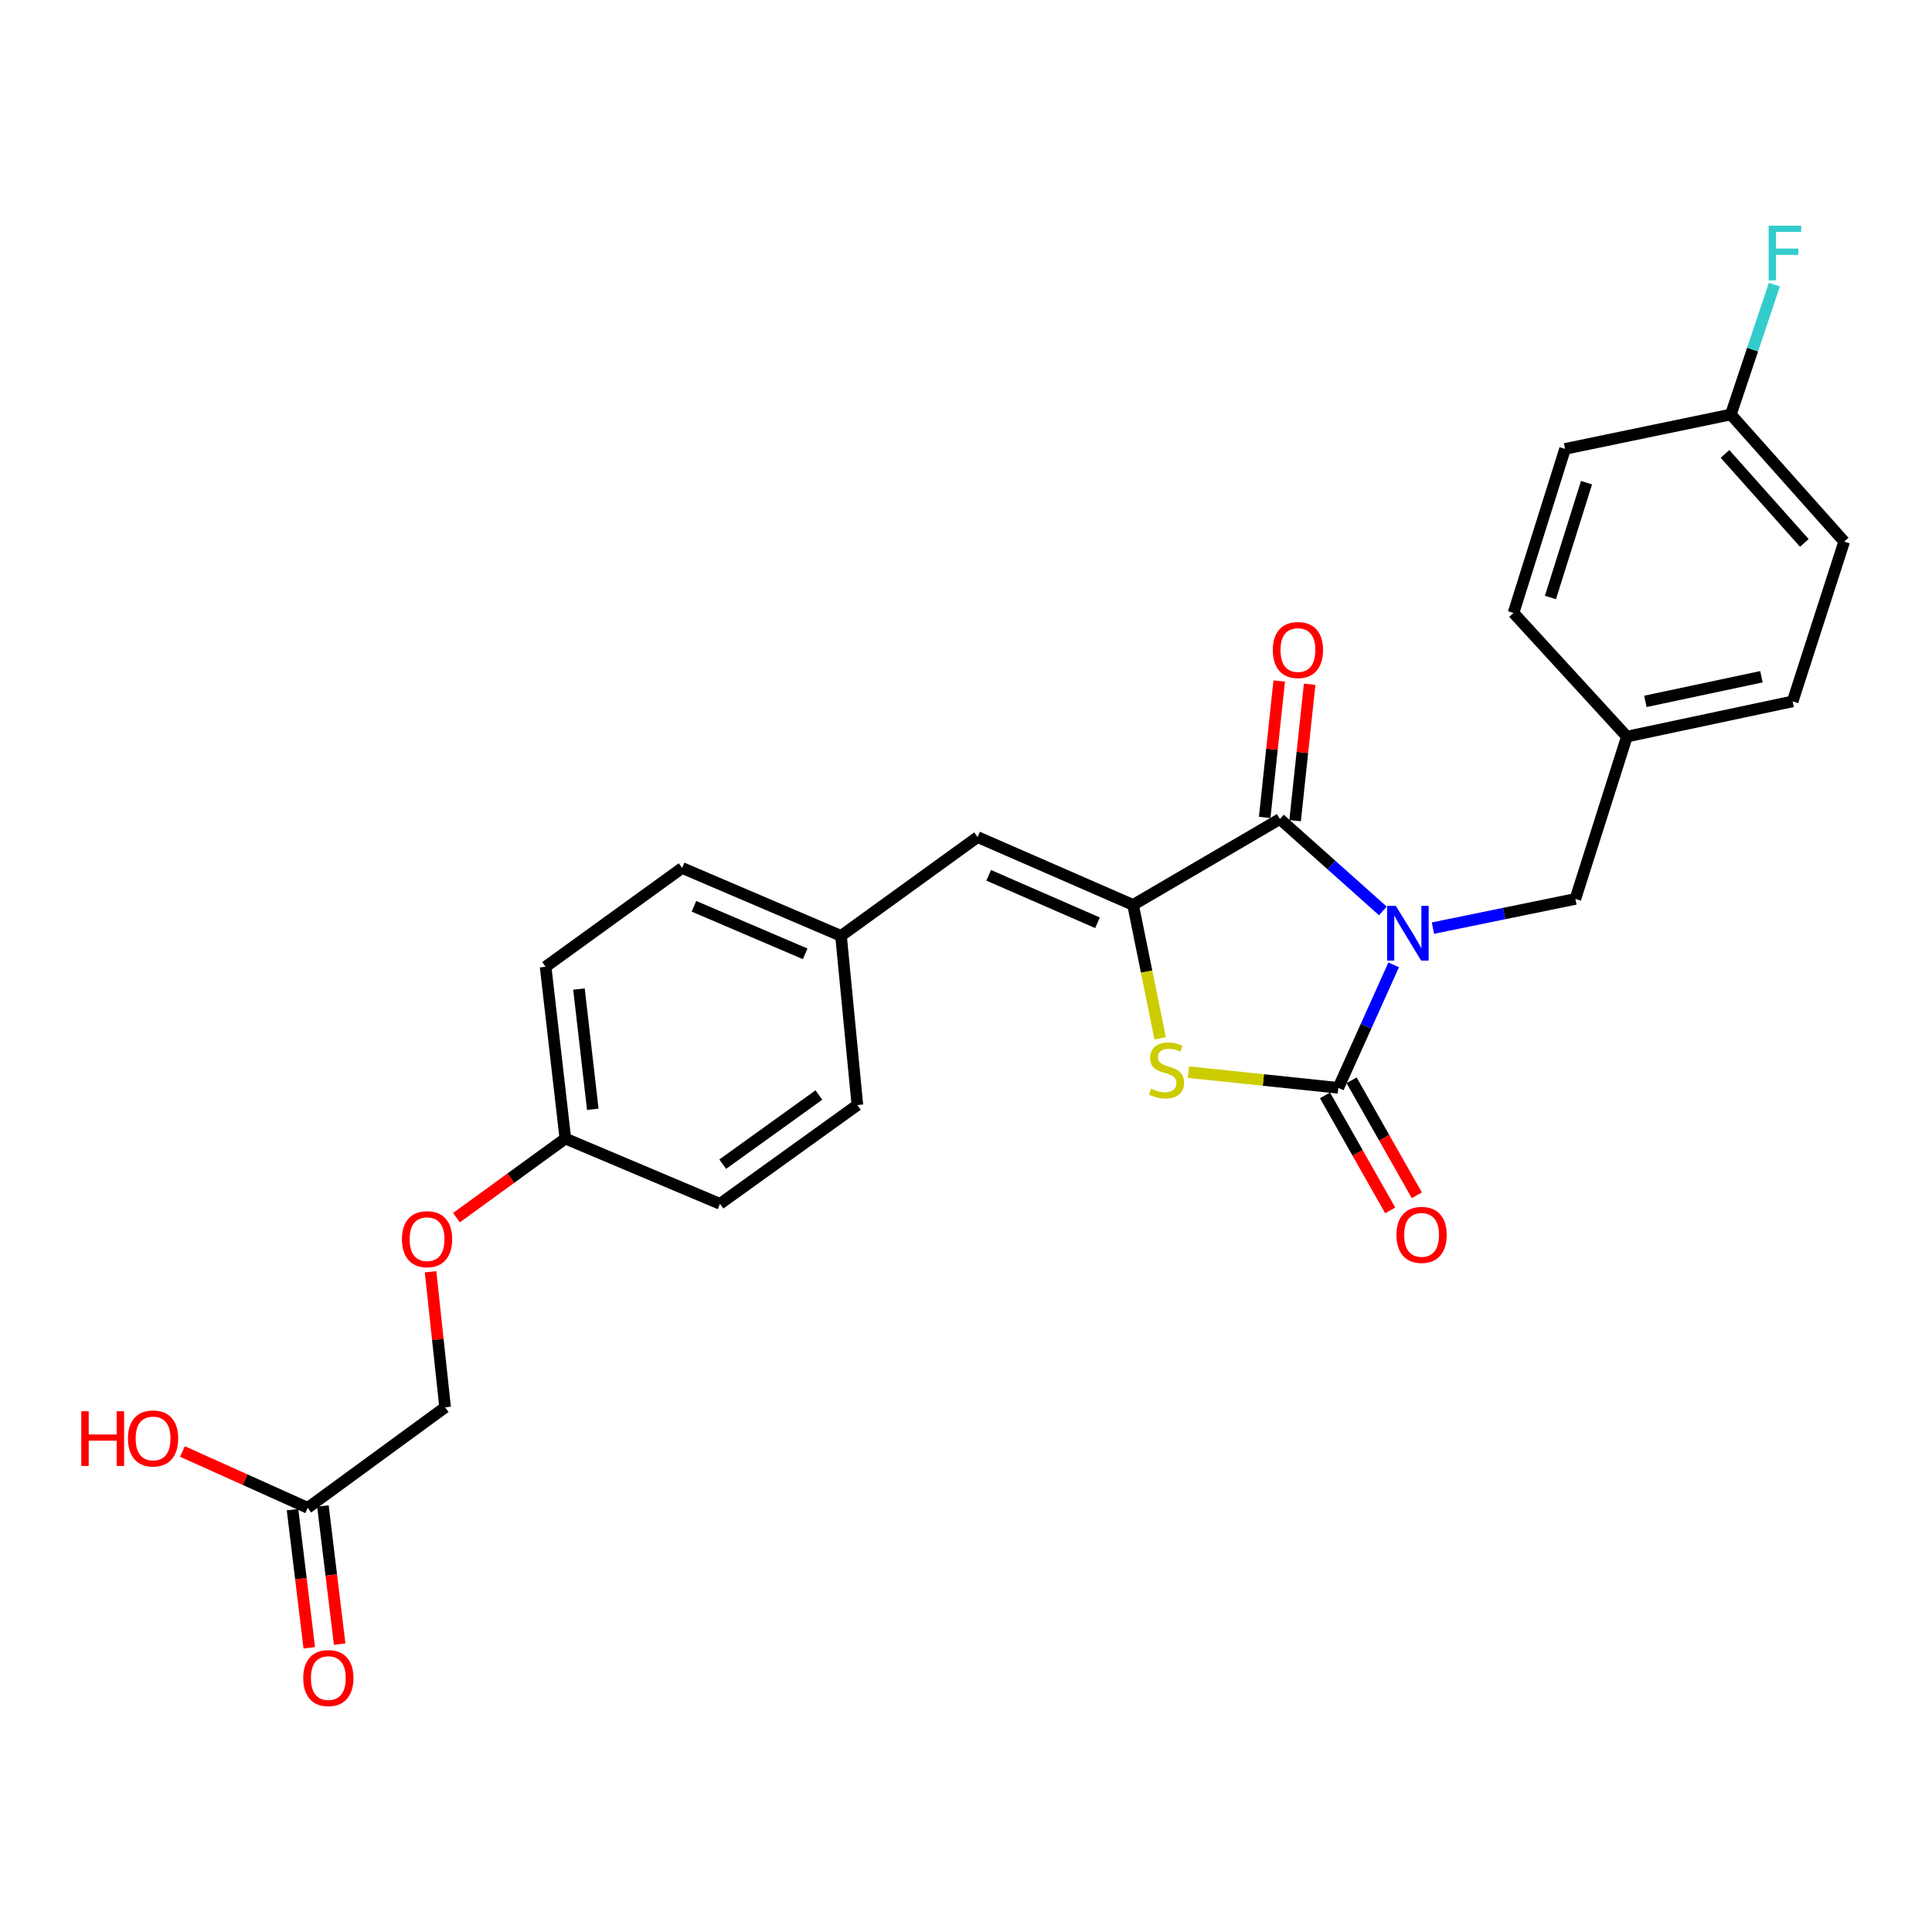 <?xml version='1.0' encoding='iso-8859-1'?>
<svg version='1.1' baseProfile='full'
              xmlns='http://www.w3.org/2000/svg'
                      xmlns:rdkit='http://www.rdkit.org/xml'
                      xmlns:xlink='http://www.w3.org/1999/xlink'
                  xml:space='preserve'
width='1000px' height='1000px' viewBox='0 0 1000 1000'>
<!-- END OF HEADER -->
<rect style='opacity:1.0;fill:#FFFFFF;stroke:none' width='1000' height='1000' x='0' y='0'> </rect>
<path class='bond-0' d='M 721.364,499.406 L 707.033,531.236' style='fill:none;fill-rule:evenodd;stroke:#0000FF;stroke-width:6px;stroke-linecap:butt;stroke-linejoin:miter;stroke-opacity:1' />
<path class='bond-0' d='M 707.033,531.236 L 692.702,563.065' style='fill:none;fill-rule:evenodd;stroke:#000000;stroke-width:6px;stroke-linecap:butt;stroke-linejoin:miter;stroke-opacity:1' />
<path class='bond-1' d='M 715.767,471.487 L 689.121,447.708' style='fill:none;fill-rule:evenodd;stroke:#0000FF;stroke-width:6px;stroke-linecap:butt;stroke-linejoin:miter;stroke-opacity:1' />
<path class='bond-1' d='M 689.121,447.708 L 662.476,423.929' style='fill:none;fill-rule:evenodd;stroke:#000000;stroke-width:6px;stroke-linecap:butt;stroke-linejoin:miter;stroke-opacity:1' />
<path class='bond-5' d='M 741.679,480.398 L 778.544,472.842' style='fill:none;fill-rule:evenodd;stroke:#0000FF;stroke-width:6px;stroke-linecap:butt;stroke-linejoin:miter;stroke-opacity:1' />
<path class='bond-5' d='M 778.544,472.842 L 815.409,465.286' style='fill:none;fill-rule:evenodd;stroke:#000000;stroke-width:6px;stroke-linecap:butt;stroke-linejoin:miter;stroke-opacity:1' />
<path class='bond-3' d='M 692.702,563.065 L 653.909,558.999' style='fill:none;fill-rule:evenodd;stroke:#000000;stroke-width:6px;stroke-linecap:butt;stroke-linejoin:miter;stroke-opacity:1' />
<path class='bond-3' d='M 653.909,558.999 L 615.116,554.933' style='fill:none;fill-rule:evenodd;stroke:#CCCC00;stroke-width:6px;stroke-linecap:butt;stroke-linejoin:miter;stroke-opacity:1' />
<path class='bond-6' d='M 685.813,566.972 L 702.688,596.732' style='fill:none;fill-rule:evenodd;stroke:#000000;stroke-width:6px;stroke-linecap:butt;stroke-linejoin:miter;stroke-opacity:1' />
<path class='bond-6' d='M 702.688,596.732 L 719.563,626.493' style='fill:none;fill-rule:evenodd;stroke:#FF0000;stroke-width:6px;stroke-linecap:butt;stroke-linejoin:miter;stroke-opacity:1' />
<path class='bond-6' d='M 699.591,559.159 L 716.466,588.92' style='fill:none;fill-rule:evenodd;stroke:#000000;stroke-width:6px;stroke-linecap:butt;stroke-linejoin:miter;stroke-opacity:1' />
<path class='bond-6' d='M 716.466,588.92 L 733.341,618.681' style='fill:none;fill-rule:evenodd;stroke:#FF0000;stroke-width:6px;stroke-linecap:butt;stroke-linejoin:miter;stroke-opacity:1' />
<path class='bond-2' d='M 662.476,423.929 L 586.476,468.384' style='fill:none;fill-rule:evenodd;stroke:#000000;stroke-width:6px;stroke-linecap:butt;stroke-linejoin:miter;stroke-opacity:1' />
<path class='bond-7' d='M 670.351,424.768 L 674.111,389.472' style='fill:none;fill-rule:evenodd;stroke:#000000;stroke-width:6px;stroke-linecap:butt;stroke-linejoin:miter;stroke-opacity:1' />
<path class='bond-7' d='M 674.111,389.472 L 677.871,354.176' style='fill:none;fill-rule:evenodd;stroke:#FF0000;stroke-width:6px;stroke-linecap:butt;stroke-linejoin:miter;stroke-opacity:1' />
<path class='bond-7' d='M 654.601,423.09 L 658.361,387.794' style='fill:none;fill-rule:evenodd;stroke:#000000;stroke-width:6px;stroke-linecap:butt;stroke-linejoin:miter;stroke-opacity:1' />
<path class='bond-7' d='M 658.361,387.794 L 662.122,352.498' style='fill:none;fill-rule:evenodd;stroke:#FF0000;stroke-width:6px;stroke-linecap:butt;stroke-linejoin:miter;stroke-opacity:1' />
<path class='bond-4' d='M 586.476,468.384 L 506.005,433.274' style='fill:none;fill-rule:evenodd;stroke:#000000;stroke-width:6px;stroke-linecap:butt;stroke-linejoin:miter;stroke-opacity:1' />
<path class='bond-4' d='M 568.071,477.635 L 511.742,453.058' style='fill:none;fill-rule:evenodd;stroke:#000000;stroke-width:6px;stroke-linecap:butt;stroke-linejoin:miter;stroke-opacity:1' />
<path class='bond-26' d='M 586.476,468.384 L 593.485,502.917' style='fill:none;fill-rule:evenodd;stroke:#000000;stroke-width:6px;stroke-linecap:butt;stroke-linejoin:miter;stroke-opacity:1' />
<path class='bond-26' d='M 593.485,502.917 L 600.494,537.449' style='fill:none;fill-rule:evenodd;stroke:#CCCC00;stroke-width:6px;stroke-linecap:butt;stroke-linejoin:miter;stroke-opacity:1' />
<path class='bond-10' d='M 506.005,433.274 L 435.311,484.408' style='fill:none;fill-rule:evenodd;stroke:#000000;stroke-width:6px;stroke-linecap:butt;stroke-linejoin:miter;stroke-opacity:1' />
<path class='bond-12' d='M 815.409,465.286 L 842.072,381.261' style='fill:none;fill-rule:evenodd;stroke:#000000;stroke-width:6px;stroke-linecap:butt;stroke-linejoin:miter;stroke-opacity:1' />
<path class='bond-8' d='M 159.274,780.446 L 230.391,728.432' style='fill:none;fill-rule:evenodd;stroke:#000000;stroke-width:6px;stroke-linecap:butt;stroke-linejoin:miter;stroke-opacity:1' />
<path class='bond-9' d='M 151.412,781.399 L 155.746,817.149' style='fill:none;fill-rule:evenodd;stroke:#000000;stroke-width:6px;stroke-linecap:butt;stroke-linejoin:miter;stroke-opacity:1' />
<path class='bond-9' d='M 155.746,817.149 L 160.081,852.9' style='fill:none;fill-rule:evenodd;stroke:#FF0000;stroke-width:6px;stroke-linecap:butt;stroke-linejoin:miter;stroke-opacity:1' />
<path class='bond-9' d='M 167.136,779.492 L 171.47,815.243' style='fill:none;fill-rule:evenodd;stroke:#000000;stroke-width:6px;stroke-linecap:butt;stroke-linejoin:miter;stroke-opacity:1' />
<path class='bond-9' d='M 171.47,815.243 L 175.805,850.993' style='fill:none;fill-rule:evenodd;stroke:#FF0000;stroke-width:6px;stroke-linecap:butt;stroke-linejoin:miter;stroke-opacity:1' />
<path class='bond-16' d='M 159.274,780.446 L 126.851,765.867' style='fill:none;fill-rule:evenodd;stroke:#000000;stroke-width:6px;stroke-linecap:butt;stroke-linejoin:miter;stroke-opacity:1' />
<path class='bond-16' d='M 126.851,765.867 L 94.429,751.288' style='fill:none;fill-rule:evenodd;stroke:#FF0000;stroke-width:6px;stroke-linecap:butt;stroke-linejoin:miter;stroke-opacity:1' />
<path class='bond-18' d='M 435.311,484.408 L 443.776,571.97' style='fill:none;fill-rule:evenodd;stroke:#000000;stroke-width:6px;stroke-linecap:butt;stroke-linejoin:miter;stroke-opacity:1' />
<path class='bond-19' d='M 435.311,484.408 L 353.081,449.263' style='fill:none;fill-rule:evenodd;stroke:#000000;stroke-width:6px;stroke-linecap:butt;stroke-linejoin:miter;stroke-opacity:1' />
<path class='bond-19' d='M 416.752,493.7 L 359.19,469.099' style='fill:none;fill-rule:evenodd;stroke:#000000;stroke-width:6px;stroke-linecap:butt;stroke-linejoin:miter;stroke-opacity:1' />
<path class='bond-11' d='M 236.257,630.259 L 264.439,609.786' style='fill:none;fill-rule:evenodd;stroke:#FF0000;stroke-width:6px;stroke-linecap:butt;stroke-linejoin:miter;stroke-opacity:1' />
<path class='bond-11' d='M 264.439,609.786 L 292.62,589.314' style='fill:none;fill-rule:evenodd;stroke:#000000;stroke-width:6px;stroke-linecap:butt;stroke-linejoin:miter;stroke-opacity:1' />
<path class='bond-13' d='M 222.864,658.26 L 226.627,693.346' style='fill:none;fill-rule:evenodd;stroke:#FF0000;stroke-width:6px;stroke-linecap:butt;stroke-linejoin:miter;stroke-opacity:1' />
<path class='bond-13' d='M 226.627,693.346 L 230.391,728.432' style='fill:none;fill-rule:evenodd;stroke:#000000;stroke-width:6px;stroke-linecap:butt;stroke-linejoin:miter;stroke-opacity:1' />
<path class='bond-20' d='M 842.072,381.261 L 783.397,317.254' style='fill:none;fill-rule:evenodd;stroke:#000000;stroke-width:6px;stroke-linecap:butt;stroke-linejoin:miter;stroke-opacity:1' />
<path class='bond-21' d='M 842.072,381.261 L 927.874,363.038' style='fill:none;fill-rule:evenodd;stroke:#000000;stroke-width:6px;stroke-linecap:butt;stroke-linejoin:miter;stroke-opacity:1' />
<path class='bond-21' d='M 851.651,363.034 L 911.713,350.278' style='fill:none;fill-rule:evenodd;stroke:#000000;stroke-width:6px;stroke-linecap:butt;stroke-linejoin:miter;stroke-opacity:1' />
<path class='bond-14' d='M 292.62,589.314 L 282.404,500.396' style='fill:none;fill-rule:evenodd;stroke:#000000;stroke-width:6px;stroke-linecap:butt;stroke-linejoin:miter;stroke-opacity:1' />
<path class='bond-14' d='M 306.823,574.168 L 299.672,511.926' style='fill:none;fill-rule:evenodd;stroke:#000000;stroke-width:6px;stroke-linecap:butt;stroke-linejoin:miter;stroke-opacity:1' />
<path class='bond-28' d='M 292.62,589.314 L 372.659,623.104' style='fill:none;fill-rule:evenodd;stroke:#000000;stroke-width:6px;stroke-linecap:butt;stroke-linejoin:miter;stroke-opacity:1' />
<path class='bond-15' d='M 895.889,214.539 L 954.545,280.35' style='fill:none;fill-rule:evenodd;stroke:#000000;stroke-width:6px;stroke-linecap:butt;stroke-linejoin:miter;stroke-opacity:1' />
<path class='bond-15' d='M 892.863,234.949 L 933.923,281.017' style='fill:none;fill-rule:evenodd;stroke:#000000;stroke-width:6px;stroke-linecap:butt;stroke-linejoin:miter;stroke-opacity:1' />
<path class='bond-17' d='M 895.889,214.539 L 907.14,180.937' style='fill:none;fill-rule:evenodd;stroke:#000000;stroke-width:6px;stroke-linecap:butt;stroke-linejoin:miter;stroke-opacity:1' />
<path class='bond-17' d='M 907.14,180.937 L 918.392,147.334' style='fill:none;fill-rule:evenodd;stroke:#33CCCC;stroke-width:6px;stroke-linecap:butt;stroke-linejoin:miter;stroke-opacity:1' />
<path class='bond-27' d='M 895.889,214.539 L 810.077,232.349' style='fill:none;fill-rule:evenodd;stroke:#000000;stroke-width:6px;stroke-linecap:butt;stroke-linejoin:miter;stroke-opacity:1' />
<path class='bond-23' d='M 443.776,571.97 L 372.659,623.104' style='fill:none;fill-rule:evenodd;stroke:#000000;stroke-width:6px;stroke-linecap:butt;stroke-linejoin:miter;stroke-opacity:1' />
<path class='bond-23' d='M 423.862,566.78 L 374.08,602.574' style='fill:none;fill-rule:evenodd;stroke:#000000;stroke-width:6px;stroke-linecap:butt;stroke-linejoin:miter;stroke-opacity:1' />
<path class='bond-22' d='M 353.081,449.263 L 282.404,500.396' style='fill:none;fill-rule:evenodd;stroke:#000000;stroke-width:6px;stroke-linecap:butt;stroke-linejoin:miter;stroke-opacity:1' />
<path class='bond-24' d='M 783.397,317.254 L 810.077,232.349' style='fill:none;fill-rule:evenodd;stroke:#000000;stroke-width:6px;stroke-linecap:butt;stroke-linejoin:miter;stroke-opacity:1' />
<path class='bond-24' d='M 802.51,309.267 L 821.186,249.833' style='fill:none;fill-rule:evenodd;stroke:#000000;stroke-width:6px;stroke-linecap:butt;stroke-linejoin:miter;stroke-opacity:1' />
<path class='bond-25' d='M 927.874,363.038 L 954.545,280.35' style='fill:none;fill-rule:evenodd;stroke:#000000;stroke-width:6px;stroke-linecap:butt;stroke-linejoin:miter;stroke-opacity:1' />
<path  class='atom-0' d='M 722.467 468.892
L 731.747 483.892
Q 732.667 485.372, 734.147 488.052
Q 735.627 490.732, 735.707 490.892
L 735.707 468.892
L 739.467 468.892
L 739.467 497.212
L 735.587 497.212
L 725.627 480.812
Q 724.467 478.892, 723.227 476.692
Q 722.027 474.492, 721.667 473.812
L 721.667 497.212
L 717.987 497.212
L 717.987 468.892
L 722.467 468.892
' fill='#0000FF'/>
<path  class='atom-4' d='M 595.802 563.467
Q 596.122 563.587, 597.442 564.147
Q 598.762 564.707, 600.202 565.067
Q 601.682 565.387, 603.122 565.387
Q 605.802 565.387, 607.362 564.107
Q 608.922 562.787, 608.922 560.507
Q 608.922 558.947, 608.122 557.987
Q 607.362 557.027, 606.162 556.507
Q 604.962 555.987, 602.962 555.387
Q 600.442 554.627, 598.922 553.907
Q 597.442 553.187, 596.362 551.667
Q 595.322 550.147, 595.322 547.587
Q 595.322 544.027, 597.722 541.827
Q 600.162 539.627, 604.962 539.627
Q 608.242 539.627, 611.962 541.187
L 611.042 544.267
Q 607.642 542.867, 605.082 542.867
Q 602.322 542.867, 600.802 544.027
Q 599.282 545.147, 599.322 547.107
Q 599.322 548.627, 600.082 549.547
Q 600.882 550.467, 602.002 550.987
Q 603.162 551.507, 605.082 552.107
Q 607.642 552.907, 609.162 553.707
Q 610.682 554.507, 611.762 556.147
Q 612.882 557.747, 612.882 560.507
Q 612.882 564.427, 610.242 566.547
Q 607.642 568.627, 603.282 568.627
Q 600.762 568.627, 598.842 568.067
Q 596.962 567.547, 594.722 566.627
L 595.802 563.467
' fill='#CCCC00'/>
<path  class='atom-7' d='M 722.81 639.172
Q 722.81 632.372, 726.17 628.572
Q 729.53 624.772, 735.81 624.772
Q 742.09 624.772, 745.45 628.572
Q 748.81 632.372, 748.81 639.172
Q 748.81 646.052, 745.41 649.972
Q 742.01 653.852, 735.81 653.852
Q 729.57 653.852, 726.17 649.972
Q 722.81 646.092, 722.81 639.172
M 735.81 650.652
Q 740.13 650.652, 742.45 647.772
Q 744.81 644.852, 744.81 639.172
Q 744.81 633.612, 742.45 630.812
Q 740.13 627.972, 735.81 627.972
Q 731.49 627.972, 729.13 630.772
Q 726.81 633.572, 726.81 639.172
Q 726.81 644.892, 729.13 647.772
Q 731.49 650.652, 735.81 650.652
' fill='#FF0000'/>
<path  class='atom-8' d='M 658.803 336.455
Q 658.803 329.655, 662.163 325.855
Q 665.523 322.055, 671.803 322.055
Q 678.083 322.055, 681.443 325.855
Q 684.803 329.655, 684.803 336.455
Q 684.803 343.335, 681.403 347.255
Q 678.003 351.135, 671.803 351.135
Q 665.563 351.135, 662.163 347.255
Q 658.803 343.375, 658.803 336.455
M 671.803 347.935
Q 676.123 347.935, 678.443 345.055
Q 680.803 342.135, 680.803 336.455
Q 680.803 330.895, 678.443 328.095
Q 676.123 325.255, 671.803 325.255
Q 667.483 325.255, 665.123 328.055
Q 662.803 330.855, 662.803 336.455
Q 662.803 342.175, 665.123 345.055
Q 667.483 347.935, 671.803 347.935
' fill='#FF0000'/>
<path  class='atom-10' d='M 156.948 868.563
Q 156.948 861.763, 160.308 857.963
Q 163.668 854.163, 169.948 854.163
Q 176.228 854.163, 179.588 857.963
Q 182.948 861.763, 182.948 868.563
Q 182.948 875.443, 179.548 879.363
Q 176.148 883.243, 169.948 883.243
Q 163.708 883.243, 160.308 879.363
Q 156.948 875.483, 156.948 868.563
M 169.948 880.043
Q 174.268 880.043, 176.588 877.163
Q 178.948 874.243, 178.948 868.563
Q 178.948 863.003, 176.588 860.203
Q 174.268 857.363, 169.948 857.363
Q 165.628 857.363, 163.268 860.163
Q 160.948 862.963, 160.948 868.563
Q 160.948 874.283, 163.268 877.163
Q 165.628 880.043, 169.948 880.043
' fill='#FF0000'/>
<path  class='atom-12' d='M 208.046 641.39
Q 208.046 634.59, 211.406 630.79
Q 214.766 626.99, 221.046 626.99
Q 227.326 626.99, 230.686 630.79
Q 234.046 634.59, 234.046 641.39
Q 234.046 648.27, 230.646 652.19
Q 227.246 656.07, 221.046 656.07
Q 214.806 656.07, 211.406 652.19
Q 208.046 648.31, 208.046 641.39
M 221.046 652.87
Q 225.366 652.87, 227.686 649.99
Q 230.046 647.07, 230.046 641.39
Q 230.046 635.83, 227.686 633.03
Q 225.366 630.19, 221.046 630.19
Q 216.726 630.19, 214.366 632.99
Q 212.046 635.79, 212.046 641.39
Q 212.046 647.11, 214.366 649.99
Q 216.726 652.87, 221.046 652.87
' fill='#FF0000'/>
<path  class='atom-17' d='M 42.075 730.456
L 45.915 730.456
L 45.915 742.496
L 60.395 742.496
L 60.395 730.456
L 64.235 730.456
L 64.235 758.776
L 60.395 758.776
L 60.395 745.696
L 45.915 745.696
L 45.915 758.776
L 42.075 758.776
L 42.075 730.456
' fill='#FF0000'/>
<path  class='atom-17' d='M 66.235 744.536
Q 66.235 737.736, 69.595 733.936
Q 72.955 730.136, 79.235 730.136
Q 85.515 730.136, 88.875 733.936
Q 92.235 737.736, 92.235 744.536
Q 92.235 751.416, 88.835 755.336
Q 85.435 759.216, 79.235 759.216
Q 72.995 759.216, 69.595 755.336
Q 66.235 751.456, 66.235 744.536
M 79.235 756.016
Q 83.555 756.016, 85.875 753.136
Q 88.235 750.216, 88.235 744.536
Q 88.235 738.976, 85.875 736.176
Q 83.555 733.336, 79.235 733.336
Q 74.915 733.336, 72.555 736.136
Q 70.235 738.936, 70.235 744.536
Q 70.235 750.256, 72.555 753.136
Q 74.915 756.016, 79.235 756.016
' fill='#FF0000'/>
<path  class='atom-18' d='M 915.451 116.811
L 932.291 116.811
L 932.291 120.051
L 919.251 120.051
L 919.251 128.651
L 930.851 128.651
L 930.851 131.931
L 919.251 131.931
L 919.251 145.131
L 915.451 145.131
L 915.451 116.811
' fill='#33CCCC'/>
</svg>

